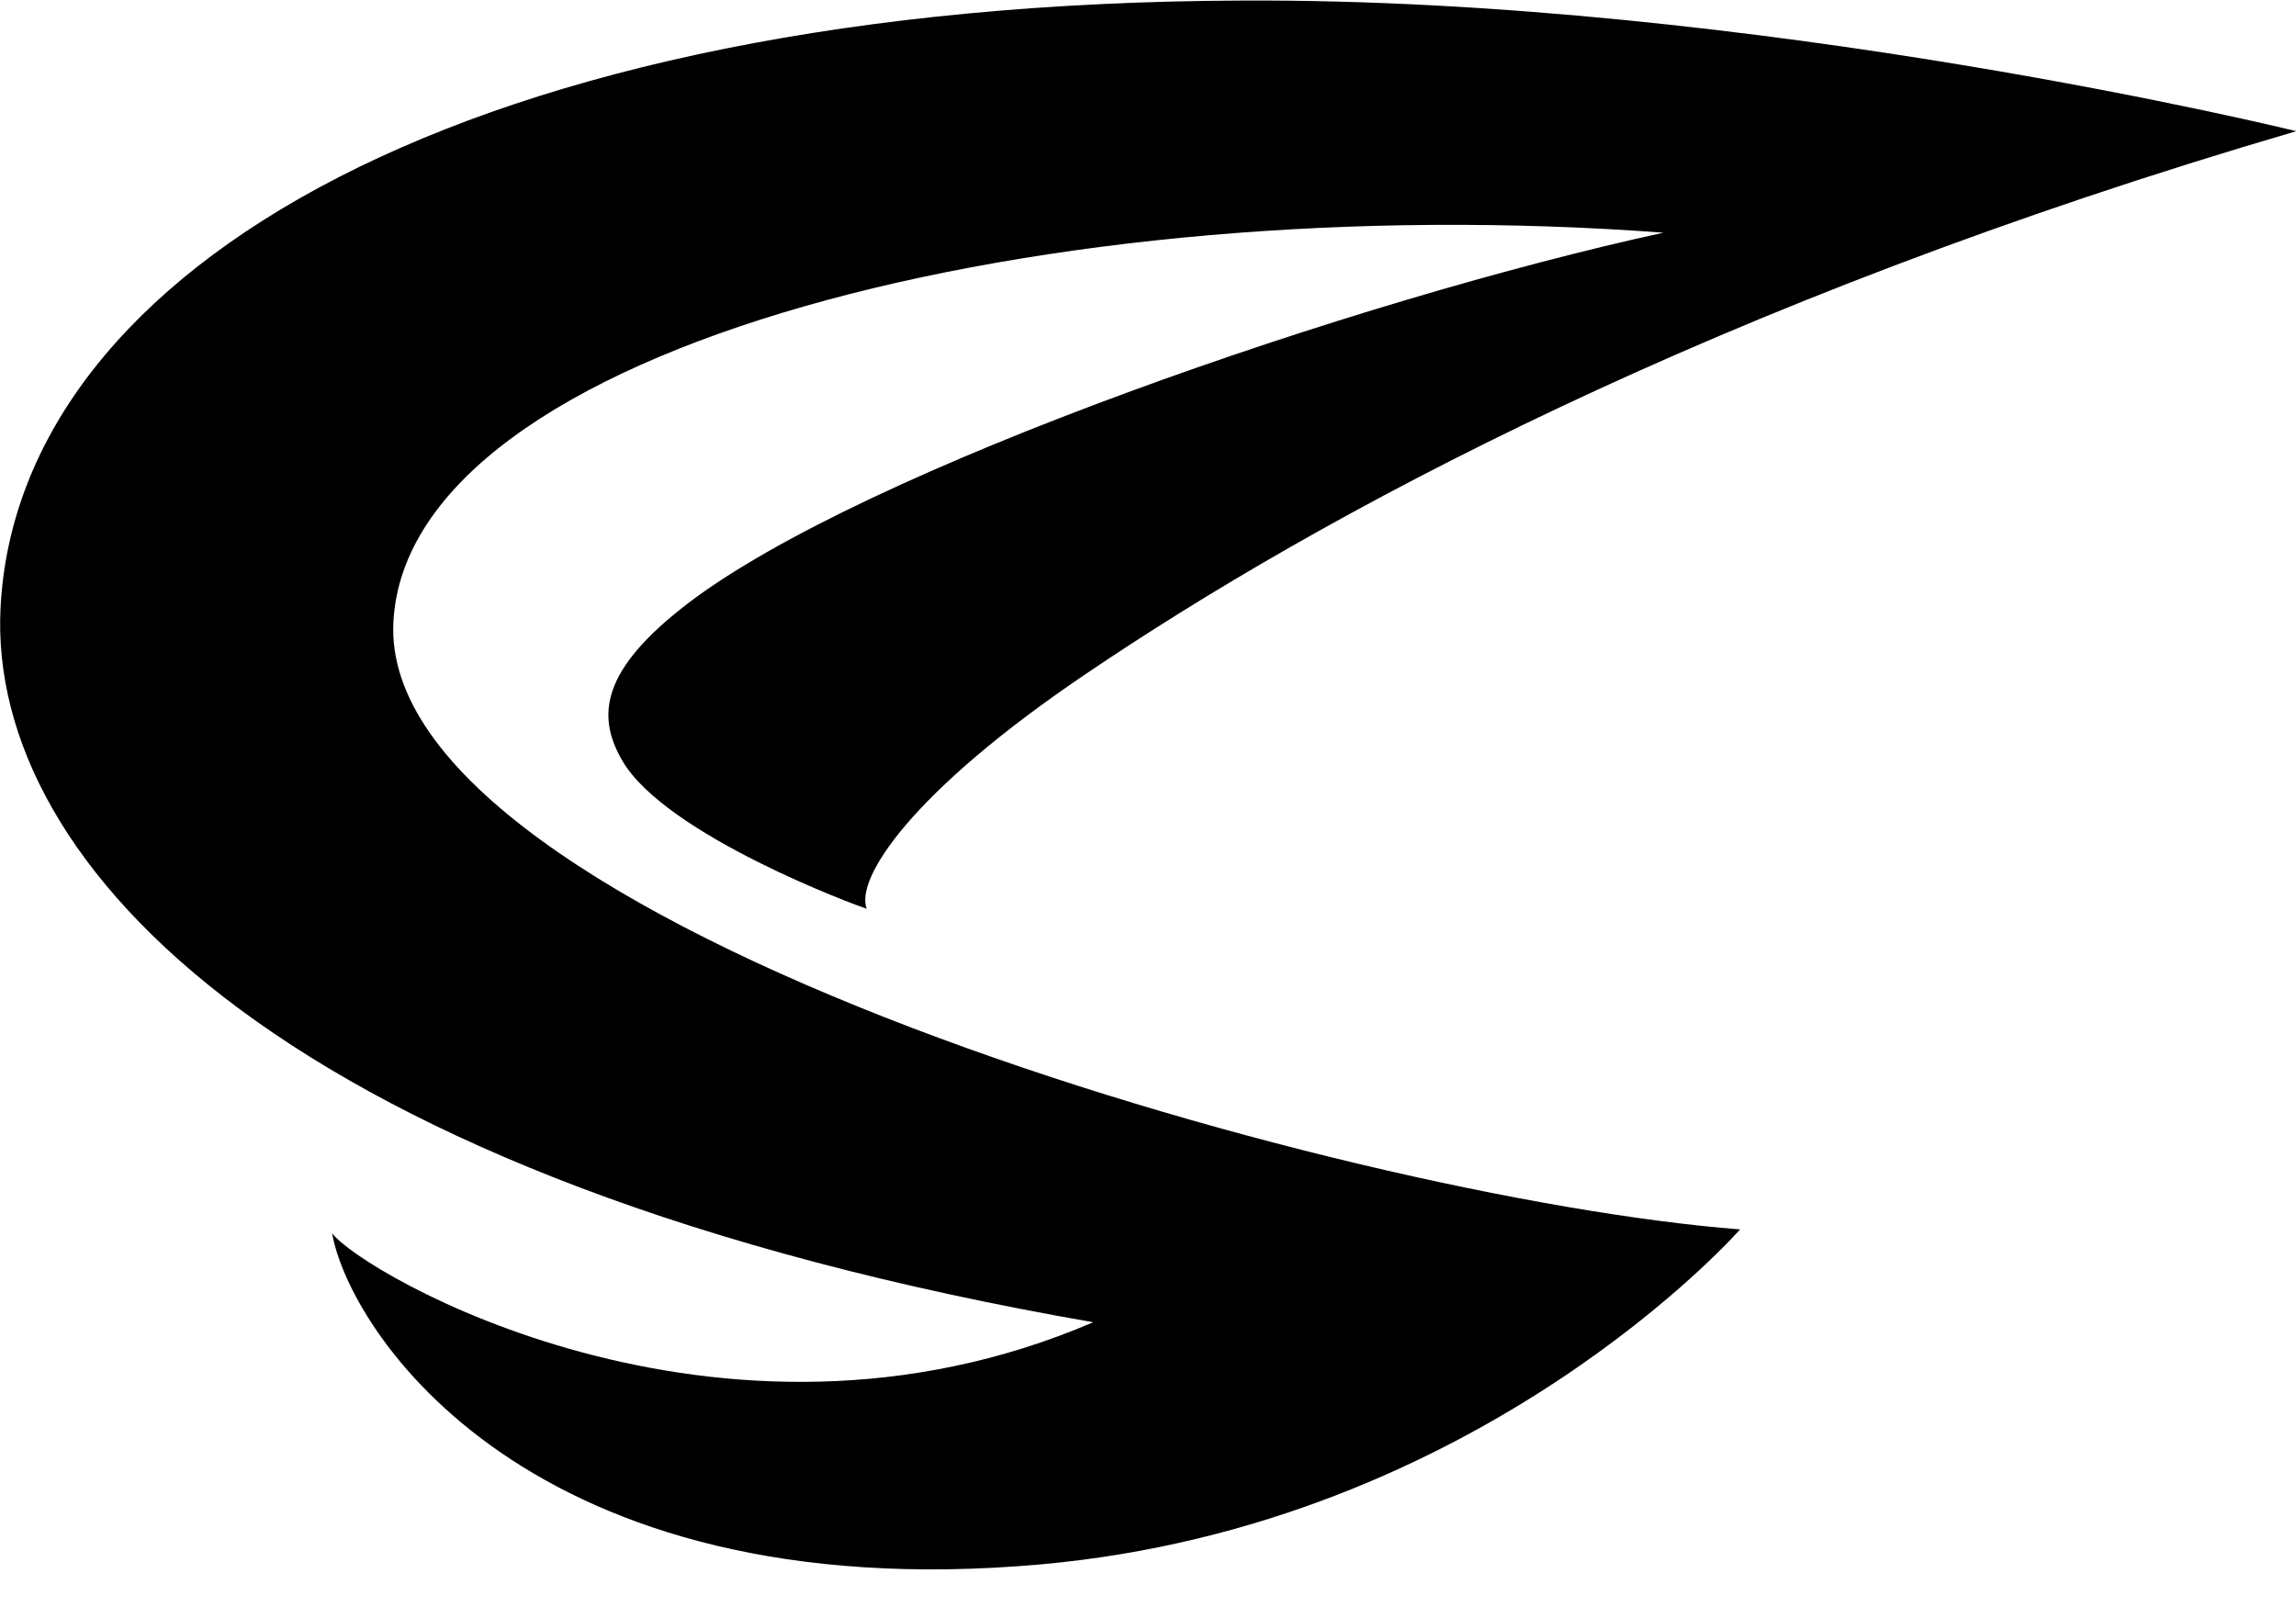 <svg width="50" height="35" viewBox="0 0 50 35" fill="none" xmlns="http://www.w3.org/2000/svg">
<path d="M8.567 13.546C8.884 7.514 22.907 4.069 36.224 5.068C29.569 6.515 18.809 10.219 14.981 13.141C13.1 14.581 12.976 15.581 13.553 16.569C14.499 18.191 18.668 19.732 18.874 19.791C18.621 19.138 19.838 17.251 23.642 14.681C28.71 11.248 37.271 6.585 50.006 2.857C50.006 2.857 38.241 -0.041 27.046 0.012C10.26 0.076 0.394 5.797 0.012 13.235C-0.276 18.867 6.28 25.753 23.807 28.798C15.652 32.302 7.838 27.699 7.232 26.858C7.603 28.986 11.512 35.066 22.66 34.072C32.25 33.214 37.894 26.776 37.894 26.776C29.216 26.105 8.22 20.137 8.567 13.546Z" fill="black"/>
</svg>
